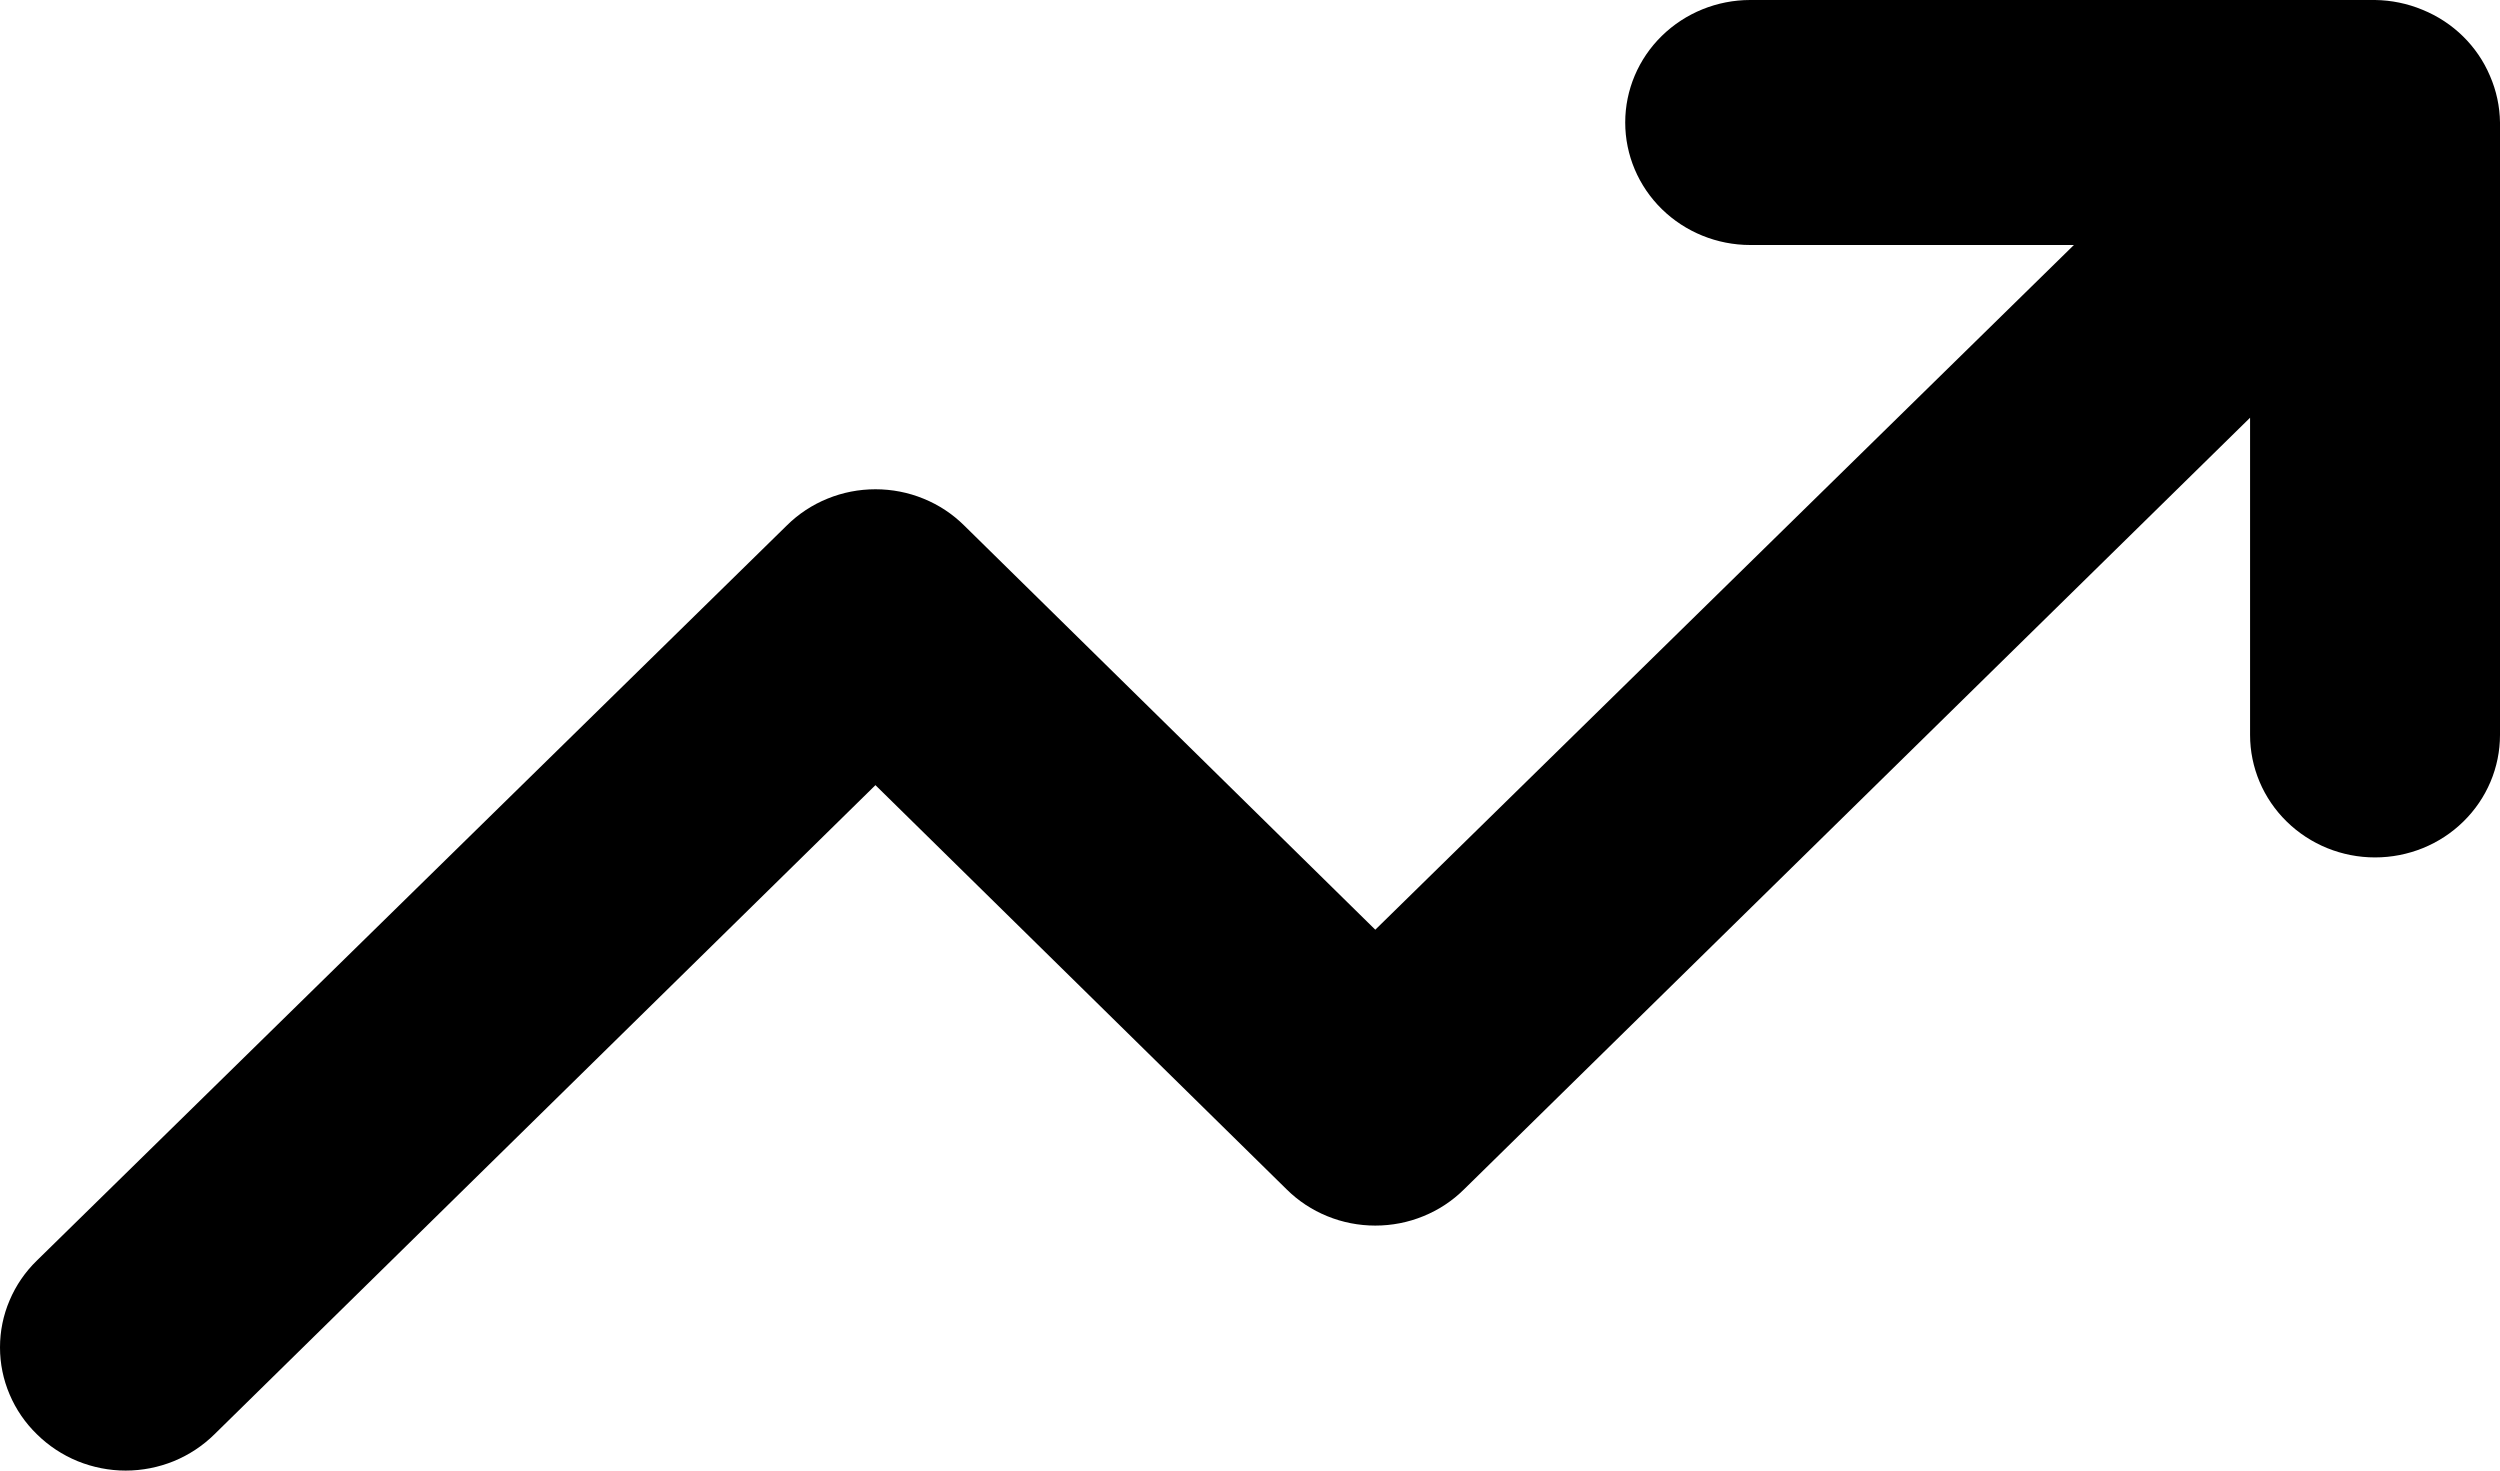 <svg width="34" height="20" viewBox="0 0 34 20" fill="none" xmlns="http://www.w3.org/2000/svg">
<path d="M33.864 1.033C33.692 0.626 33.362 0.302 32.946 0.133C32.742 0.048 32.523 0.003 32.3 0H23.803C23.352 0 22.92 0.176 22.601 0.488C22.282 0.8 22.103 1.224 22.103 1.666C22.103 2.108 22.282 2.531 22.601 2.844C22.92 3.156 23.352 3.332 23.803 3.332H28.205L18.704 12.644L13.113 7.147C12.955 6.99 12.767 6.866 12.56 6.782C12.353 6.697 12.131 6.654 11.906 6.654C11.682 6.654 11.46 6.697 11.253 6.782C11.046 6.866 10.858 6.99 10.7 7.147L0.503 17.142C0.343 17.297 0.217 17.481 0.131 17.684C0.044 17.887 0 18.105 0 18.325C0 18.544 0.044 18.762 0.131 18.965C0.217 19.168 0.343 19.352 0.503 19.507C0.661 19.663 0.849 19.787 1.056 19.872C1.263 19.956 1.485 20 1.709 20C1.934 20 2.156 19.956 2.363 19.872C2.57 19.787 2.758 19.663 2.916 19.507L11.906 10.678L17.498 16.175C17.656 16.332 17.844 16.456 18.051 16.54C18.258 16.625 18.48 16.668 18.704 16.668C18.929 16.668 19.151 16.625 19.358 16.54C19.565 16.456 19.753 16.332 19.911 16.175L30.601 5.681V9.995C30.601 10.437 30.78 10.861 31.099 11.173C31.418 11.486 31.85 11.661 32.3 11.661C32.751 11.661 33.184 11.486 33.502 11.173C33.821 10.861 34 10.437 34 9.995V1.666C33.997 1.448 33.951 1.233 33.864 1.033Z" fill="black"/>
</svg>
